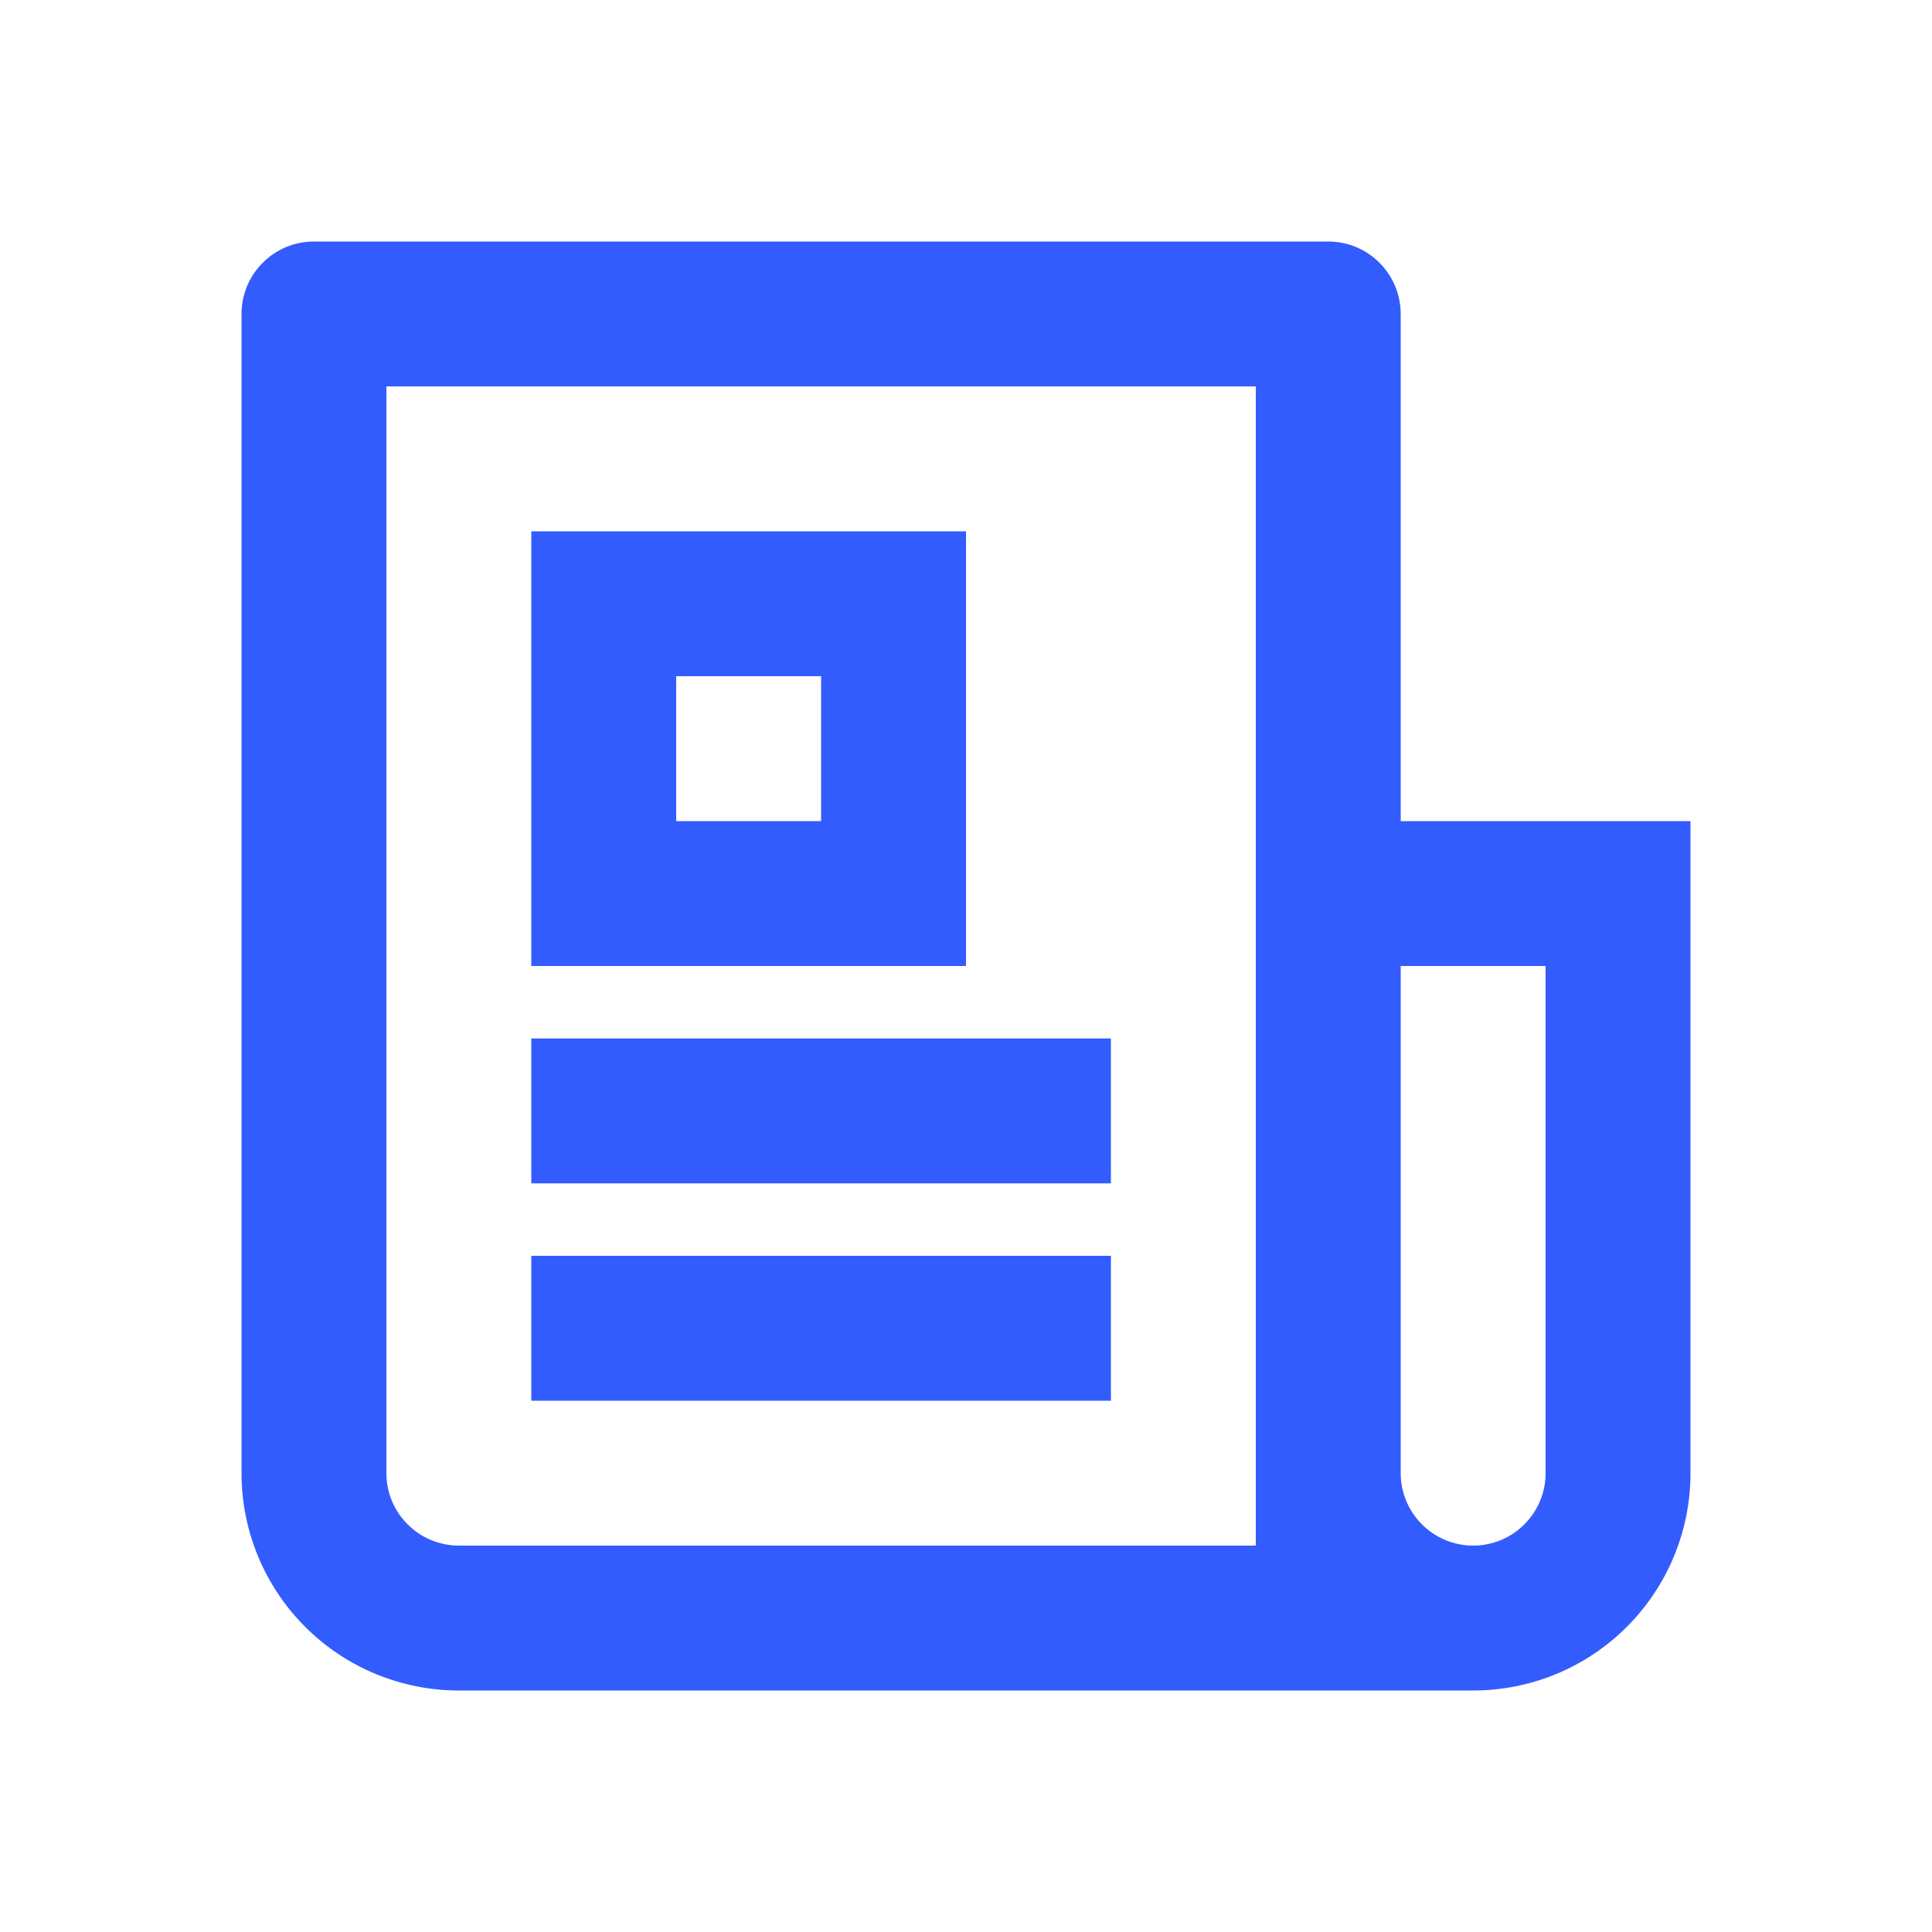 <svg width="20" height="20" viewBox="0 0 20 20" fill="none" xmlns="http://www.w3.org/2000/svg">
<path d="M13 16V4H4V15.25C4 15.449 4.079 15.64 4.22 15.78C4.36 15.921 4.551 16 4.75 16H13ZM15.25 17.5H4.75C4.153 17.5 3.581 17.263 3.159 16.841C2.737 16.419 2.5 15.847 2.5 15.25V3.25C2.5 3.051 2.579 2.86 2.72 2.72C2.86 2.579 3.051 2.5 3.25 2.5H13.75C13.949 2.5 14.14 2.579 14.28 2.72C14.421 2.86 14.5 3.051 14.5 3.25V8.5H17.5V15.25C17.5 15.847 17.263 16.419 16.841 16.841C16.419 17.263 15.847 17.5 15.25 17.5ZM14.5 10V15.25C14.5 15.449 14.579 15.64 14.72 15.78C14.86 15.921 15.051 16 15.25 16C15.449 16 15.64 15.921 15.78 15.78C15.921 15.64 16 15.449 16 15.25V10H14.5ZM5.5 5.5H10V10H5.5V5.5ZM7 7V8.5H8.5V7H7ZM5.5 10.75H11.5V12.25H5.5V10.75ZM5.5 13H11.5V14.5H5.5V13Z" fill="#335CFF"/>
</svg>

